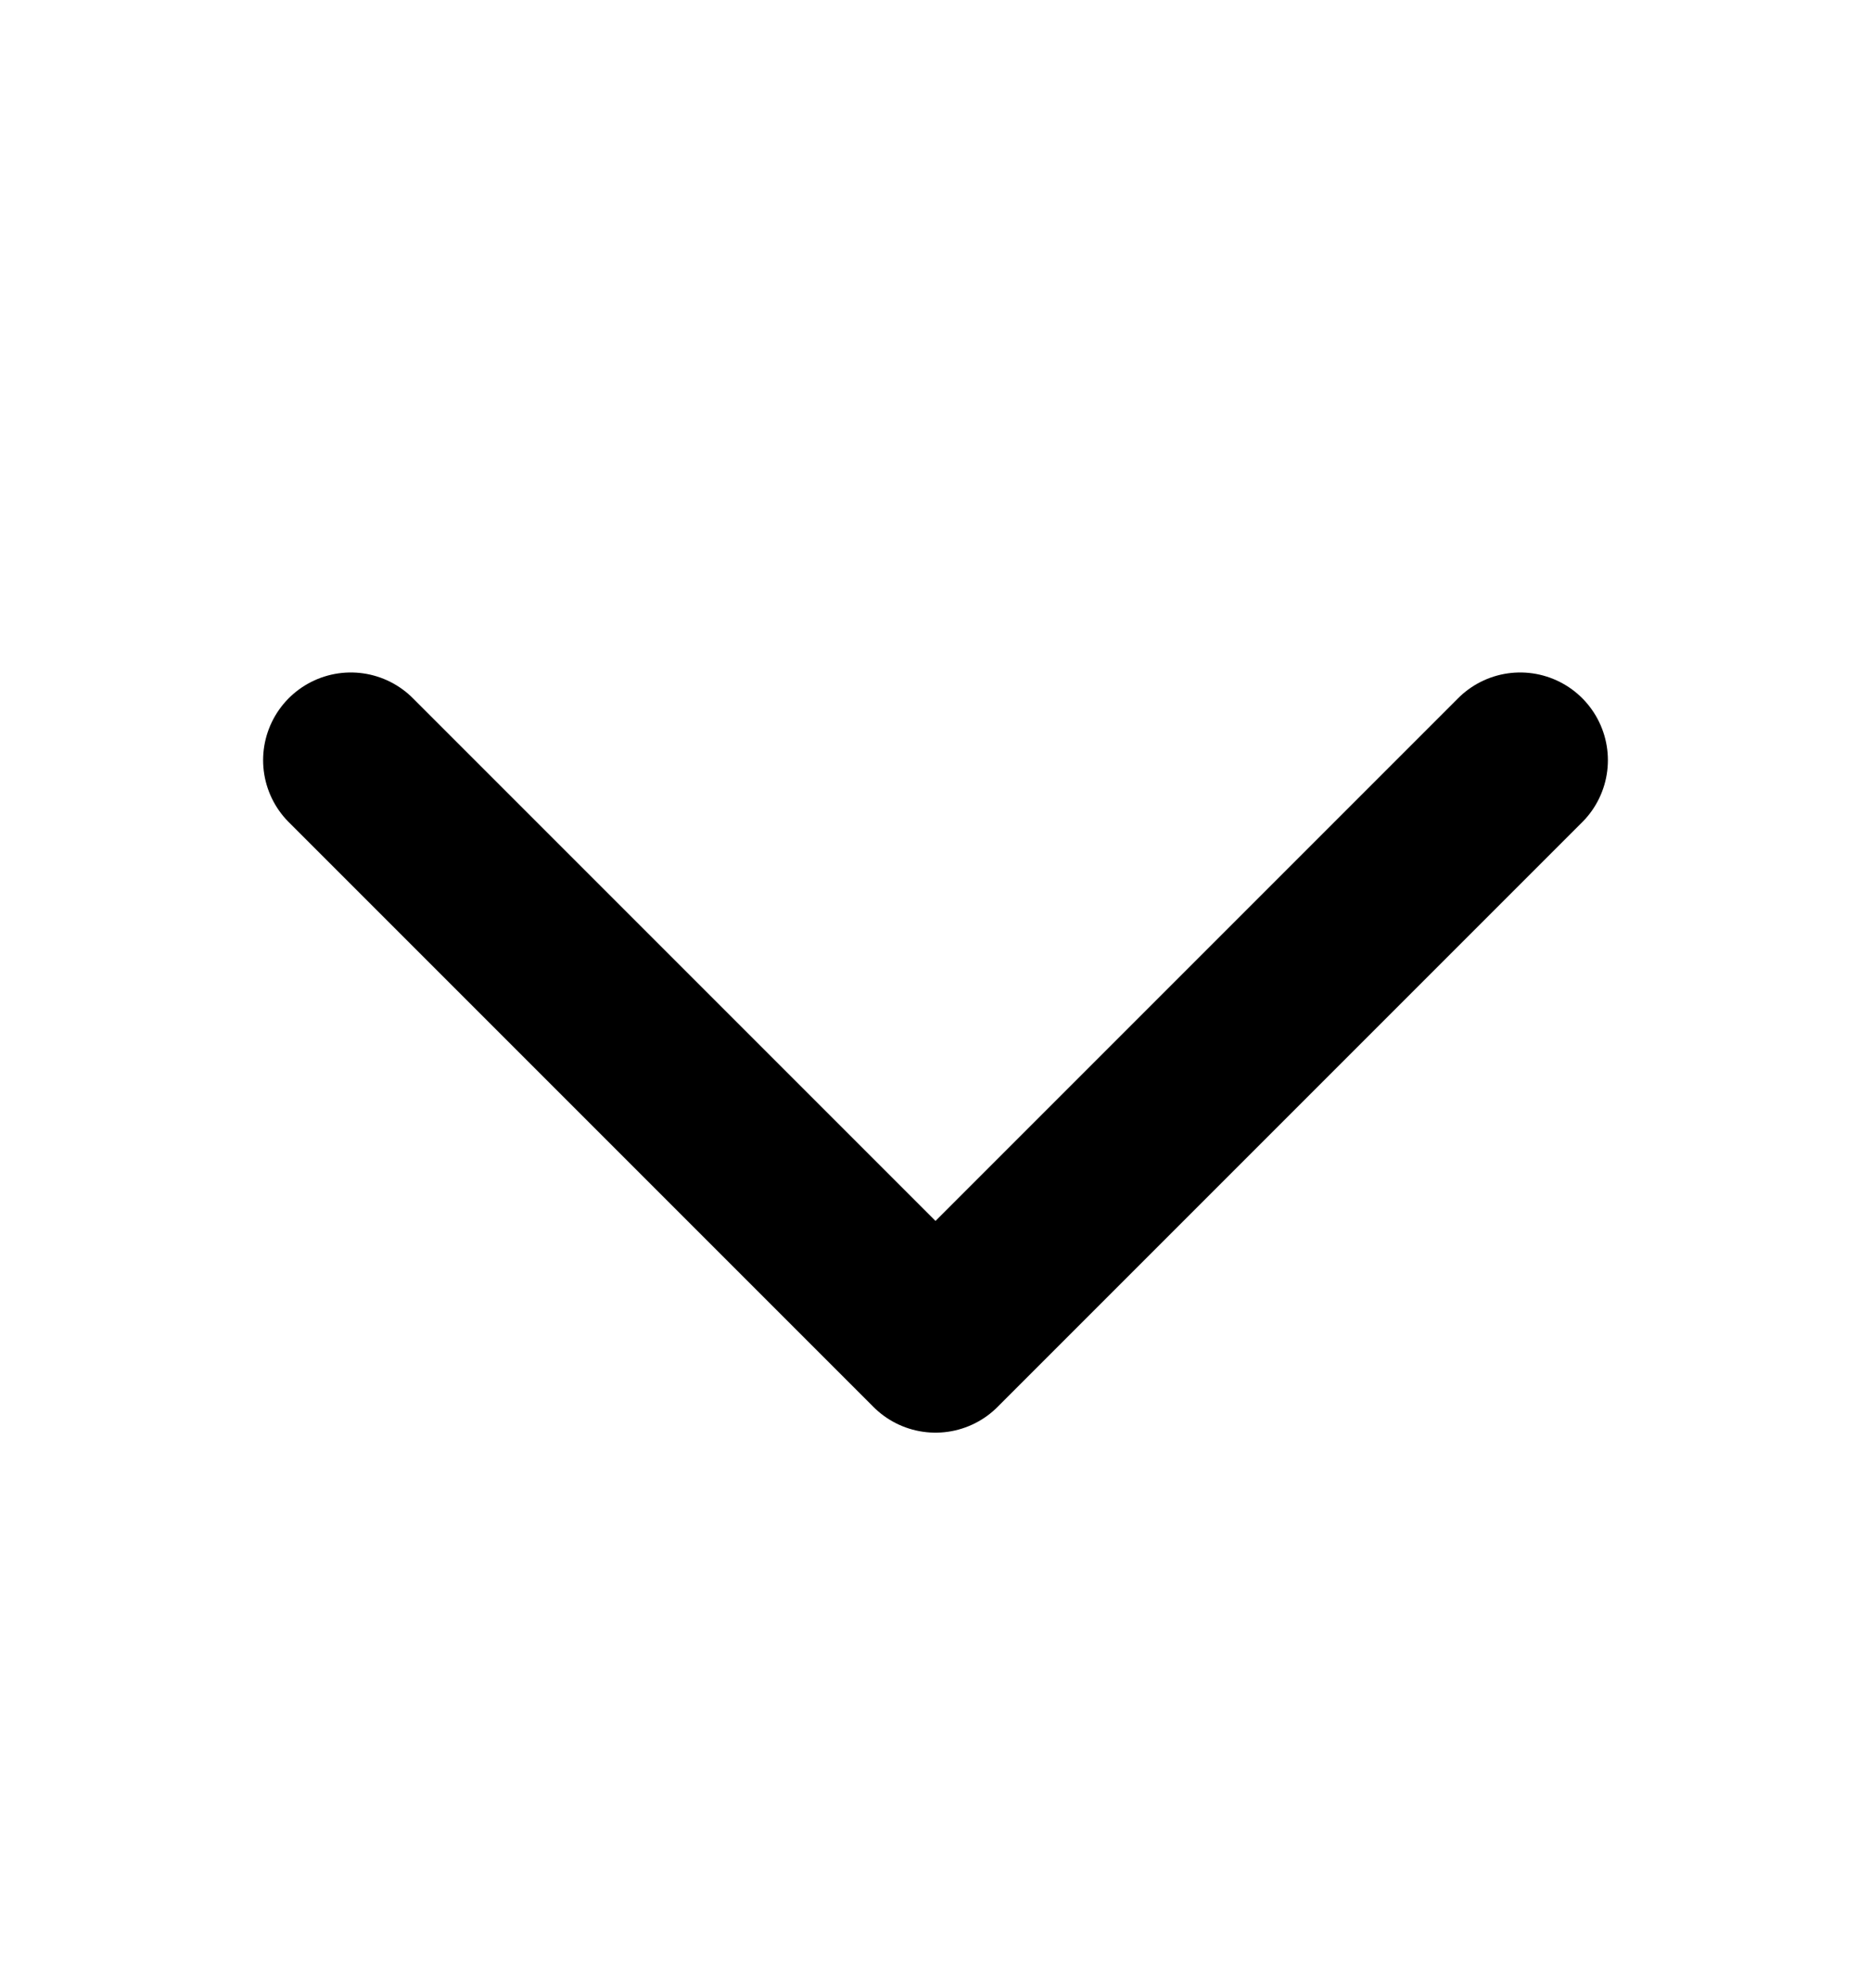 <svg width="16" height="17" viewBox="0 0 16 17" fill="none" xmlns="http://www.w3.org/2000/svg">
<path d="M13 6.5L8 11.5L3 6.5" stroke="black" stroke-width="1.5" stroke-linecap="round" stroke-linejoin="round"/>
</svg>
